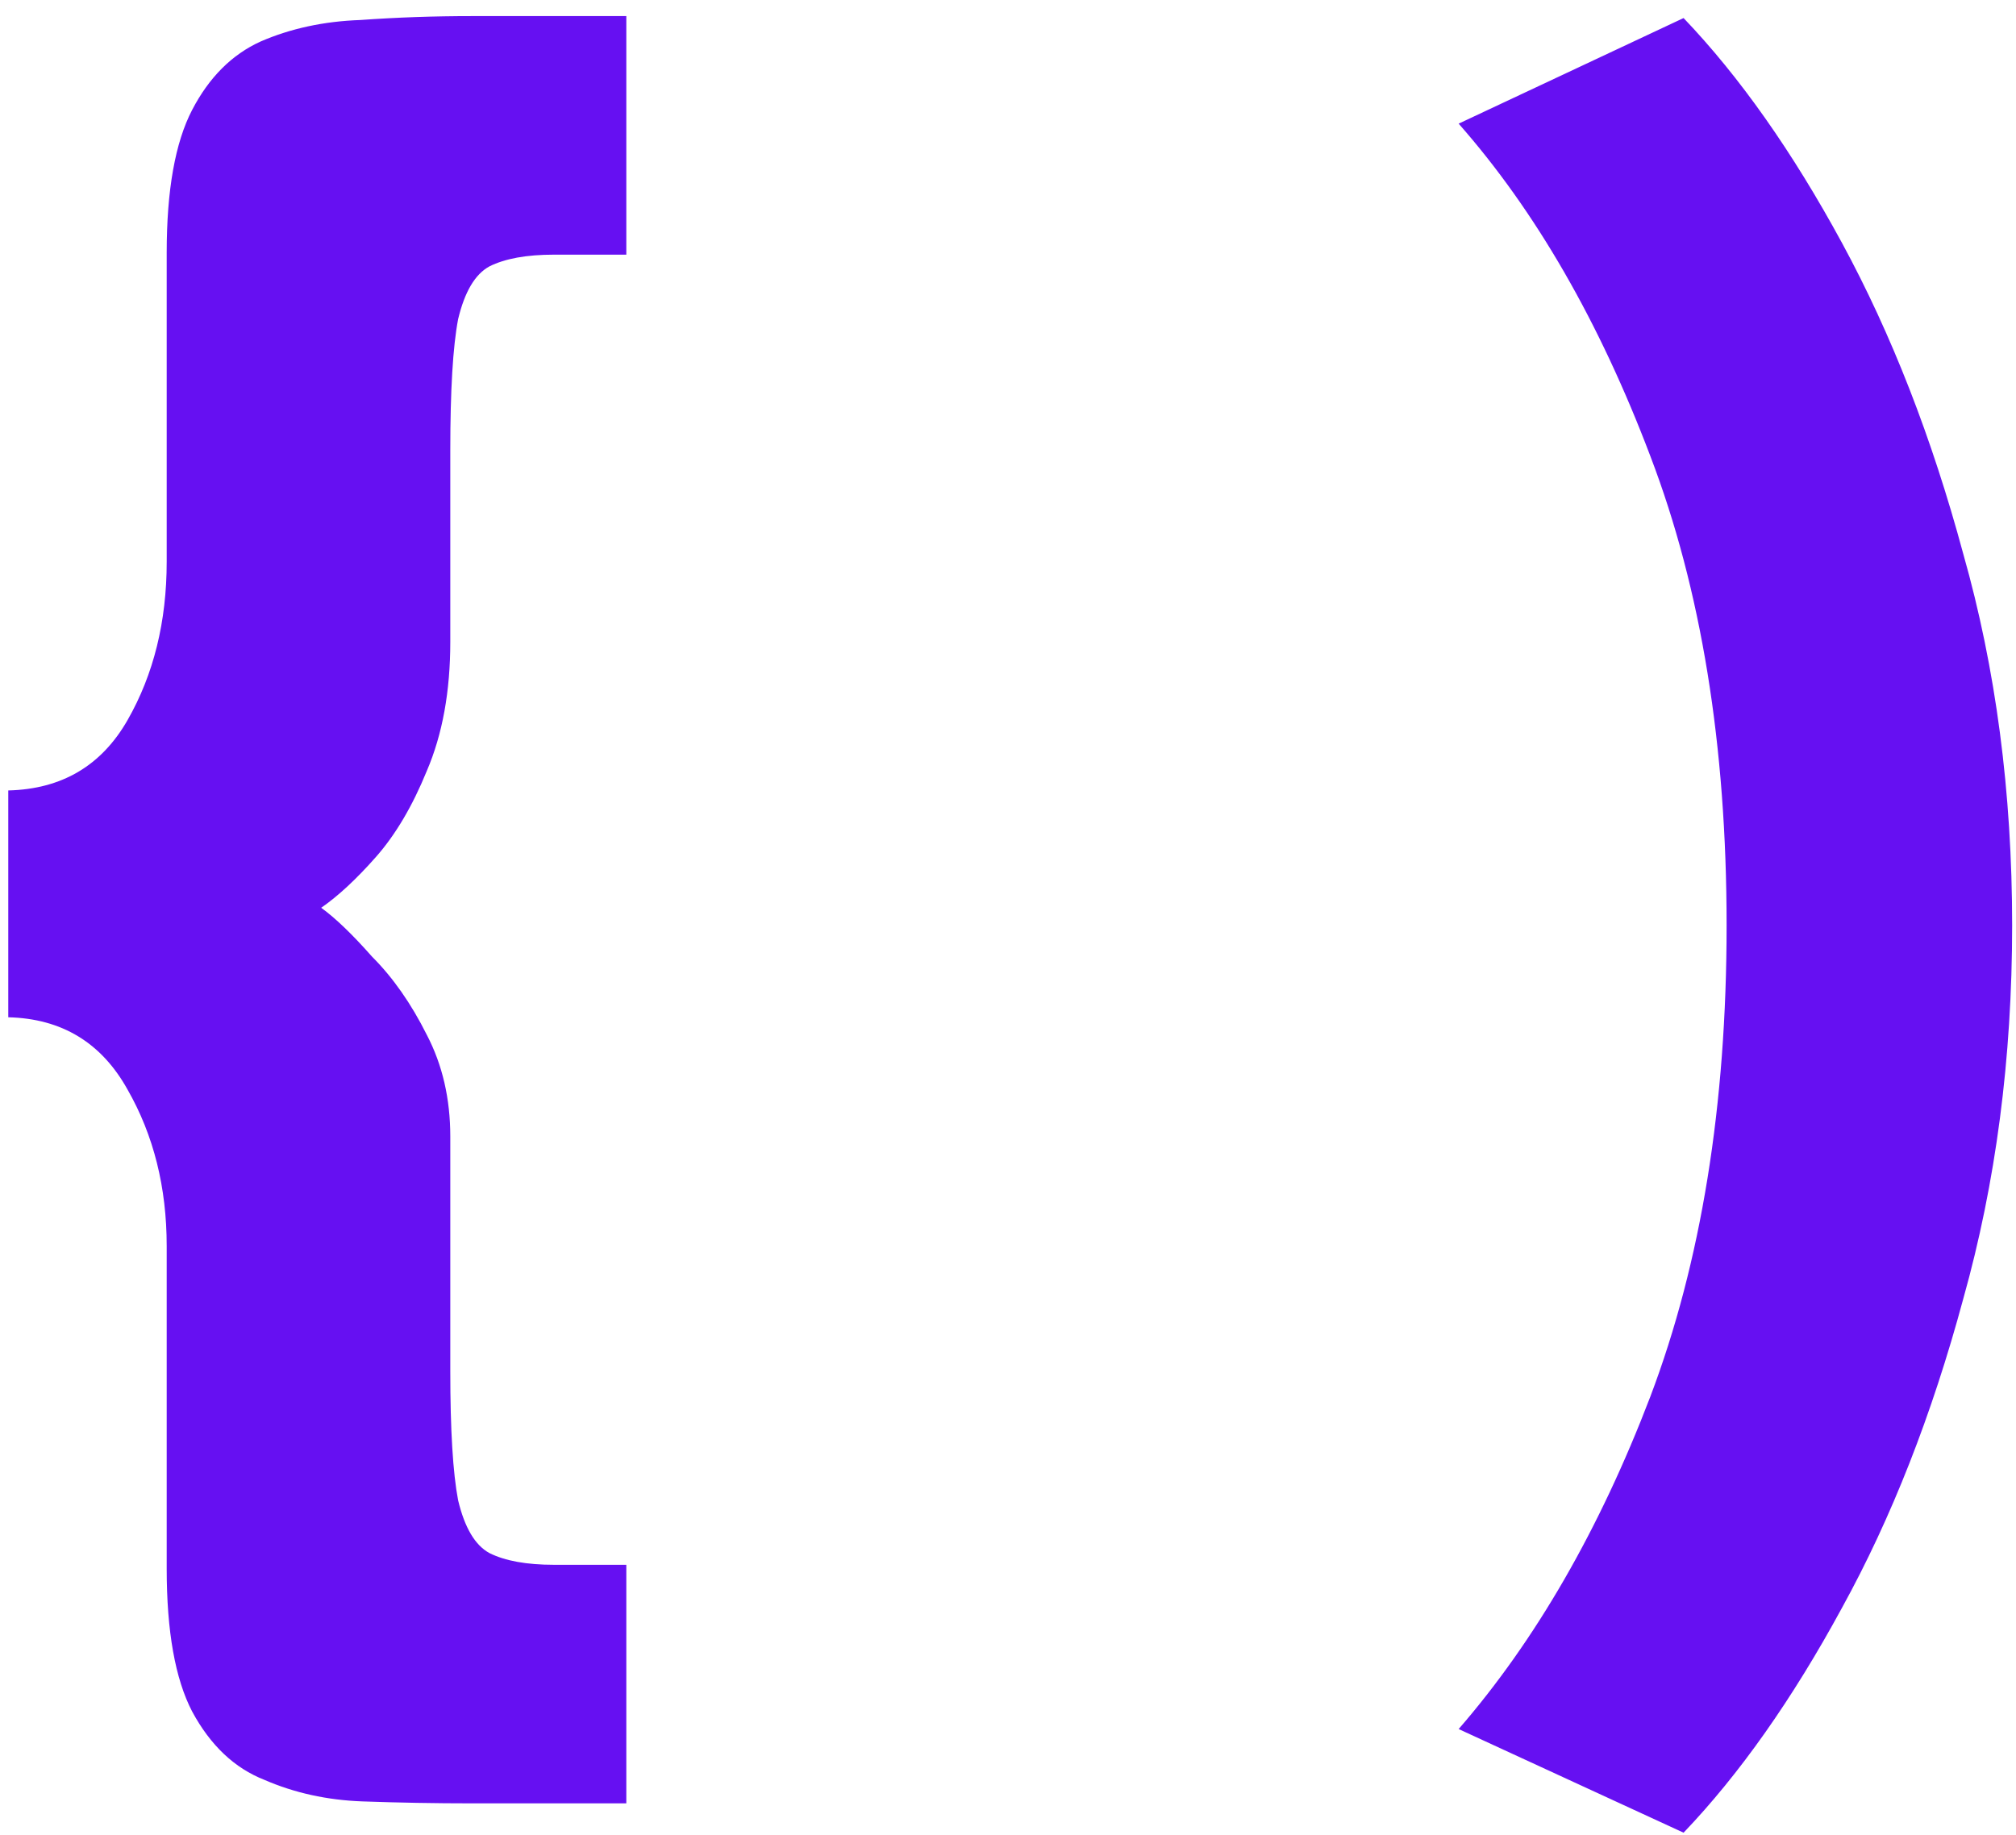 <svg width="67" height="61" viewBox="0 0 67 61" fill="none" xmlns="http://www.w3.org/2000/svg">
<path d="M18.41 8.465C17.5 8.465 16.785 8.595 16.265 8.855C15.788 9.115 15.442 9.7 15.225 10.61C15.052 11.52 14.965 12.972 14.965 14.965V21.335C14.965 22.982 14.705 24.412 14.185 25.625C13.708 26.795 13.145 27.748 12.495 28.485C11.845 29.222 11.238 29.785 10.675 30.175C11.152 30.522 11.715 31.063 12.365 31.8C13.058 32.493 13.665 33.36 14.185 34.4C14.705 35.397 14.965 36.523 14.965 37.78V45.58C14.965 47.53 15.052 48.96 15.225 49.87C15.442 50.78 15.788 51.365 16.265 51.625C16.785 51.885 17.5 52.015 18.41 52.015H20.815V59.945H15.68C14.467 59.945 13.253 59.923 12.04 59.88C10.87 59.837 9.787 59.598 8.79 59.165C7.793 58.775 6.992 58.017 6.385 56.89C5.822 55.807 5.54 54.225 5.54 52.145V41.42C5.54 39.47 5.107 37.737 4.24 36.22C3.373 34.66 2.052 33.858 0.275 33.815V26.275C2.052 26.232 3.373 25.452 4.24 23.935C5.107 22.418 5.54 20.663 5.54 18.67V8.4C5.54 6.32 5.822 4.738 6.385 3.655C6.948 2.572 7.707 1.813 8.66 1.38C9.657 0.947 10.762 0.708 11.975 0.665C13.188 0.578 14.423 0.535 15.68 0.535H20.815V8.465H18.41ZM66.872 30.76C66.872 35.18 66.33 39.318 65.247 43.175C64.207 47.032 62.863 50.455 61.217 53.445C59.57 56.478 57.815 58.97 55.952 60.92L48.477 57.475C51.033 54.528 53.157 50.845 54.847 46.425C56.537 41.962 57.382 36.74 57.382 30.76C57.382 24.78 56.537 19.58 54.847 15.16C53.157 10.697 51.033 7.013 48.477 4.11L55.952 0.6C57.815 2.55 59.57 5.042 61.217 8.075C62.863 11.108 64.207 14.553 65.247 18.41C66.33 22.223 66.872 26.34 66.872 30.76Z" fill="#6610F2"/>
</svg>
